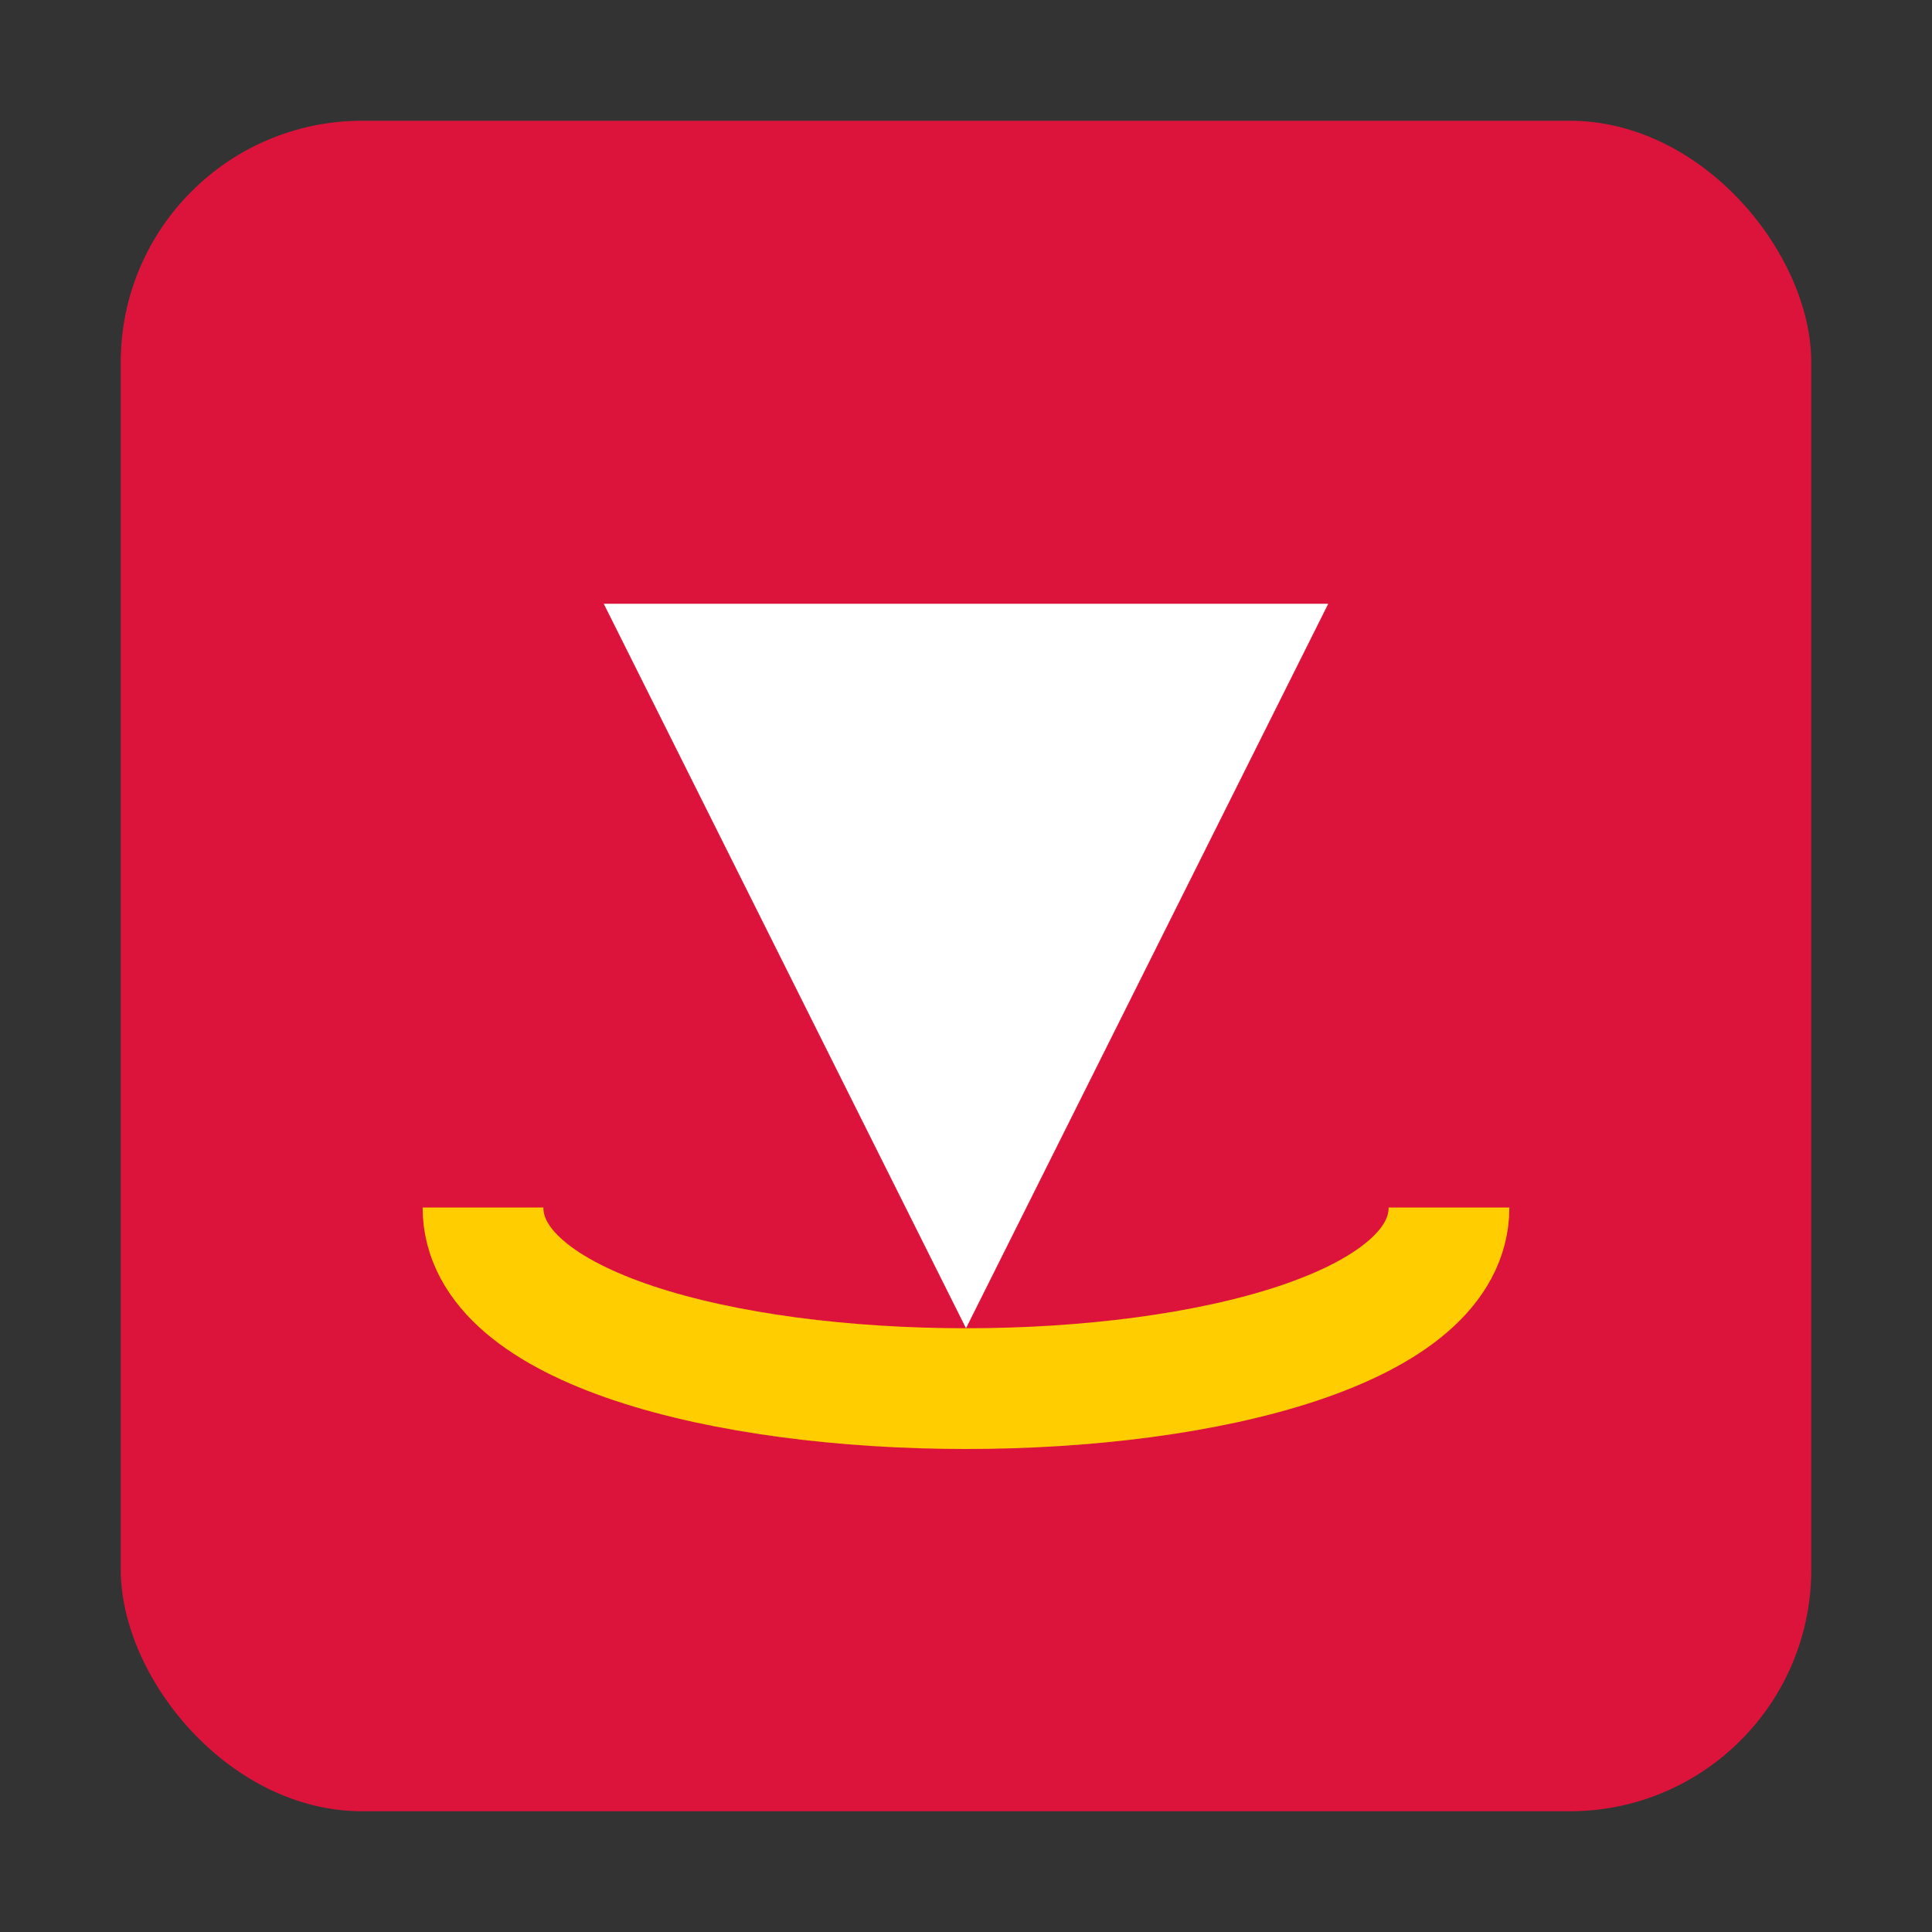 <?xml version="1.0" encoding="UTF-8"?>
<svg width="32" height="32" viewBox="0 0 32 32" xmlns="http://www.w3.org/2000/svg">
  <rect x="0" y="0" width="32" height="32" fill="#333333" stroke="none"/>
  <rect x="2" y="2" width="28" height="28" rx="4" fill="#dc143c"/>
  <path d="M10 10 L22 10 L16 22 Z" fill="white"/>
  <path d="M8 20 C8,24 24,24 24,20" stroke="#ffcd00" stroke-width="2" fill="none"/>
</svg>